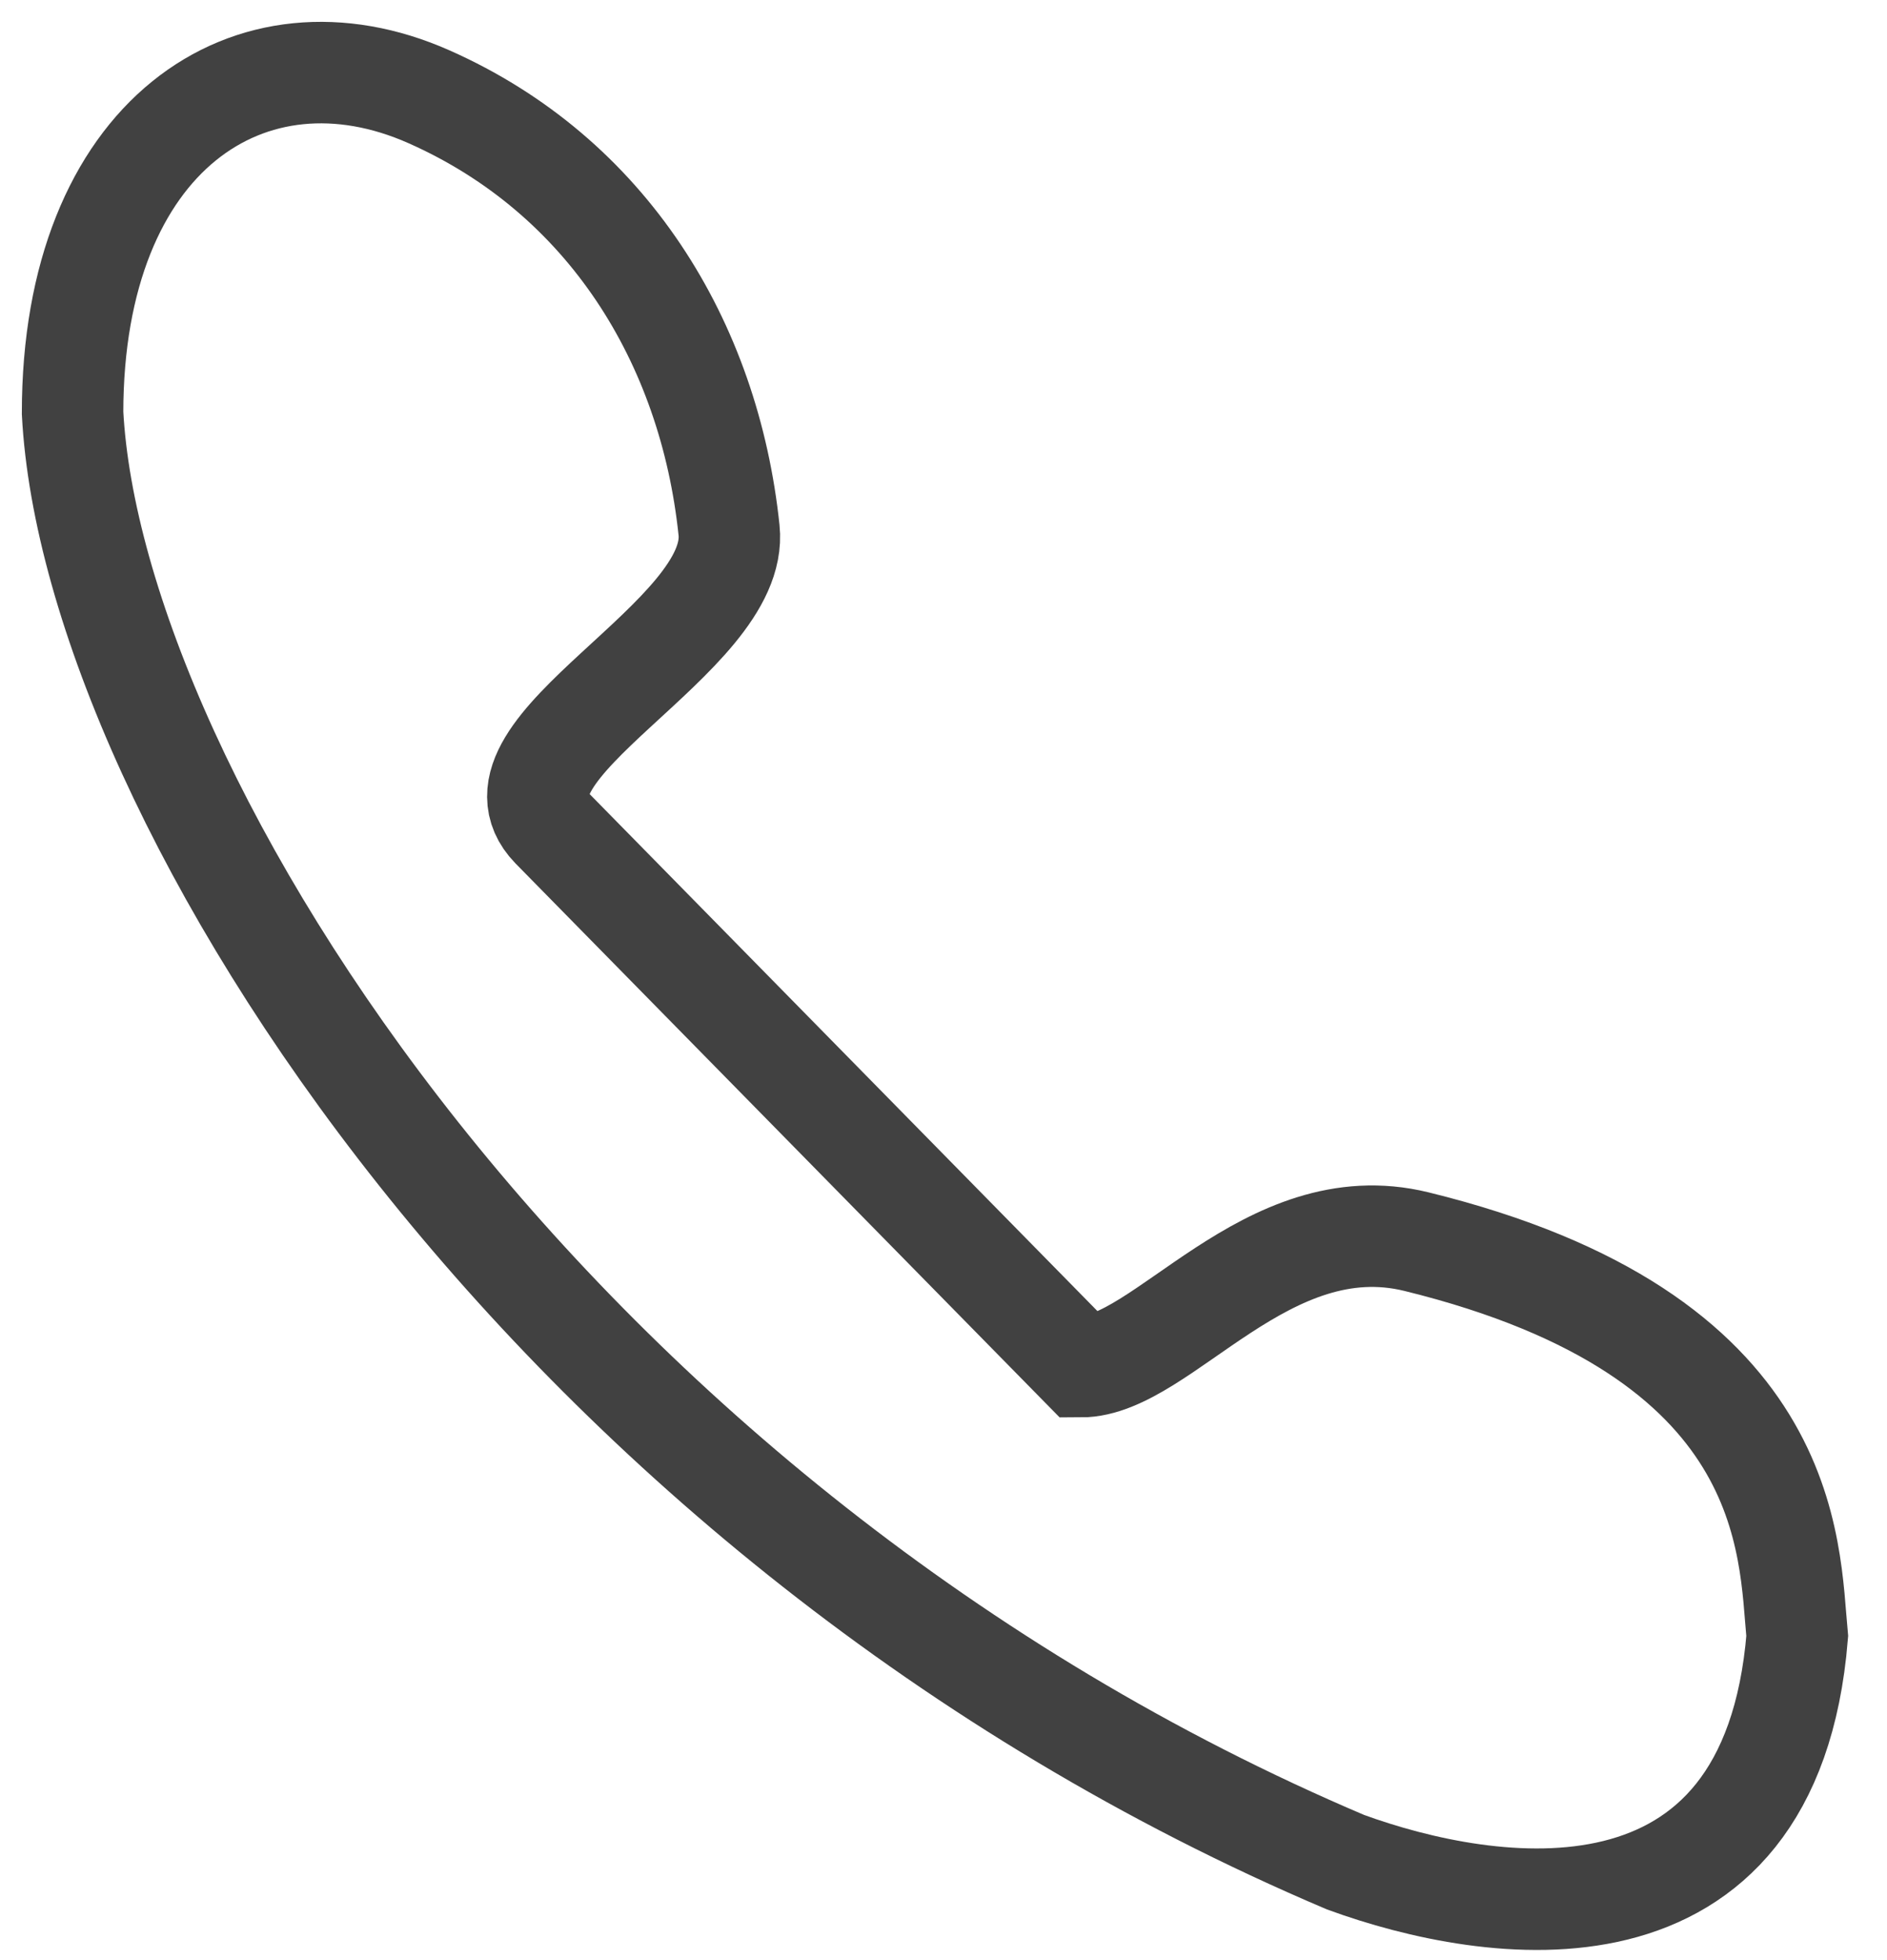 <?xml version="1.0" encoding="UTF-8"?> <svg xmlns="http://www.w3.org/2000/svg" width="26" height="27" viewBox="0 0 26 27" fill="none"> <path d="M18.539 25.651C7.595 21.005 1.275 10.933 1 5.688C1 1.859 3.456 0.244 5.911 1.333C8.367 2.422 9.774 4.713 10.045 7.303C10.201 8.79 6.549 10.314 7.601 11.403L14.893 18.825C16.015 18.825 17.452 16.597 19.516 17.103C24.748 18.387 24.646 21.328 24.763 22.538C24.398 26.994 20.527 26.377 18.539 25.651Z" stroke="#414141" stroke-width="1.398"></path> </svg> 